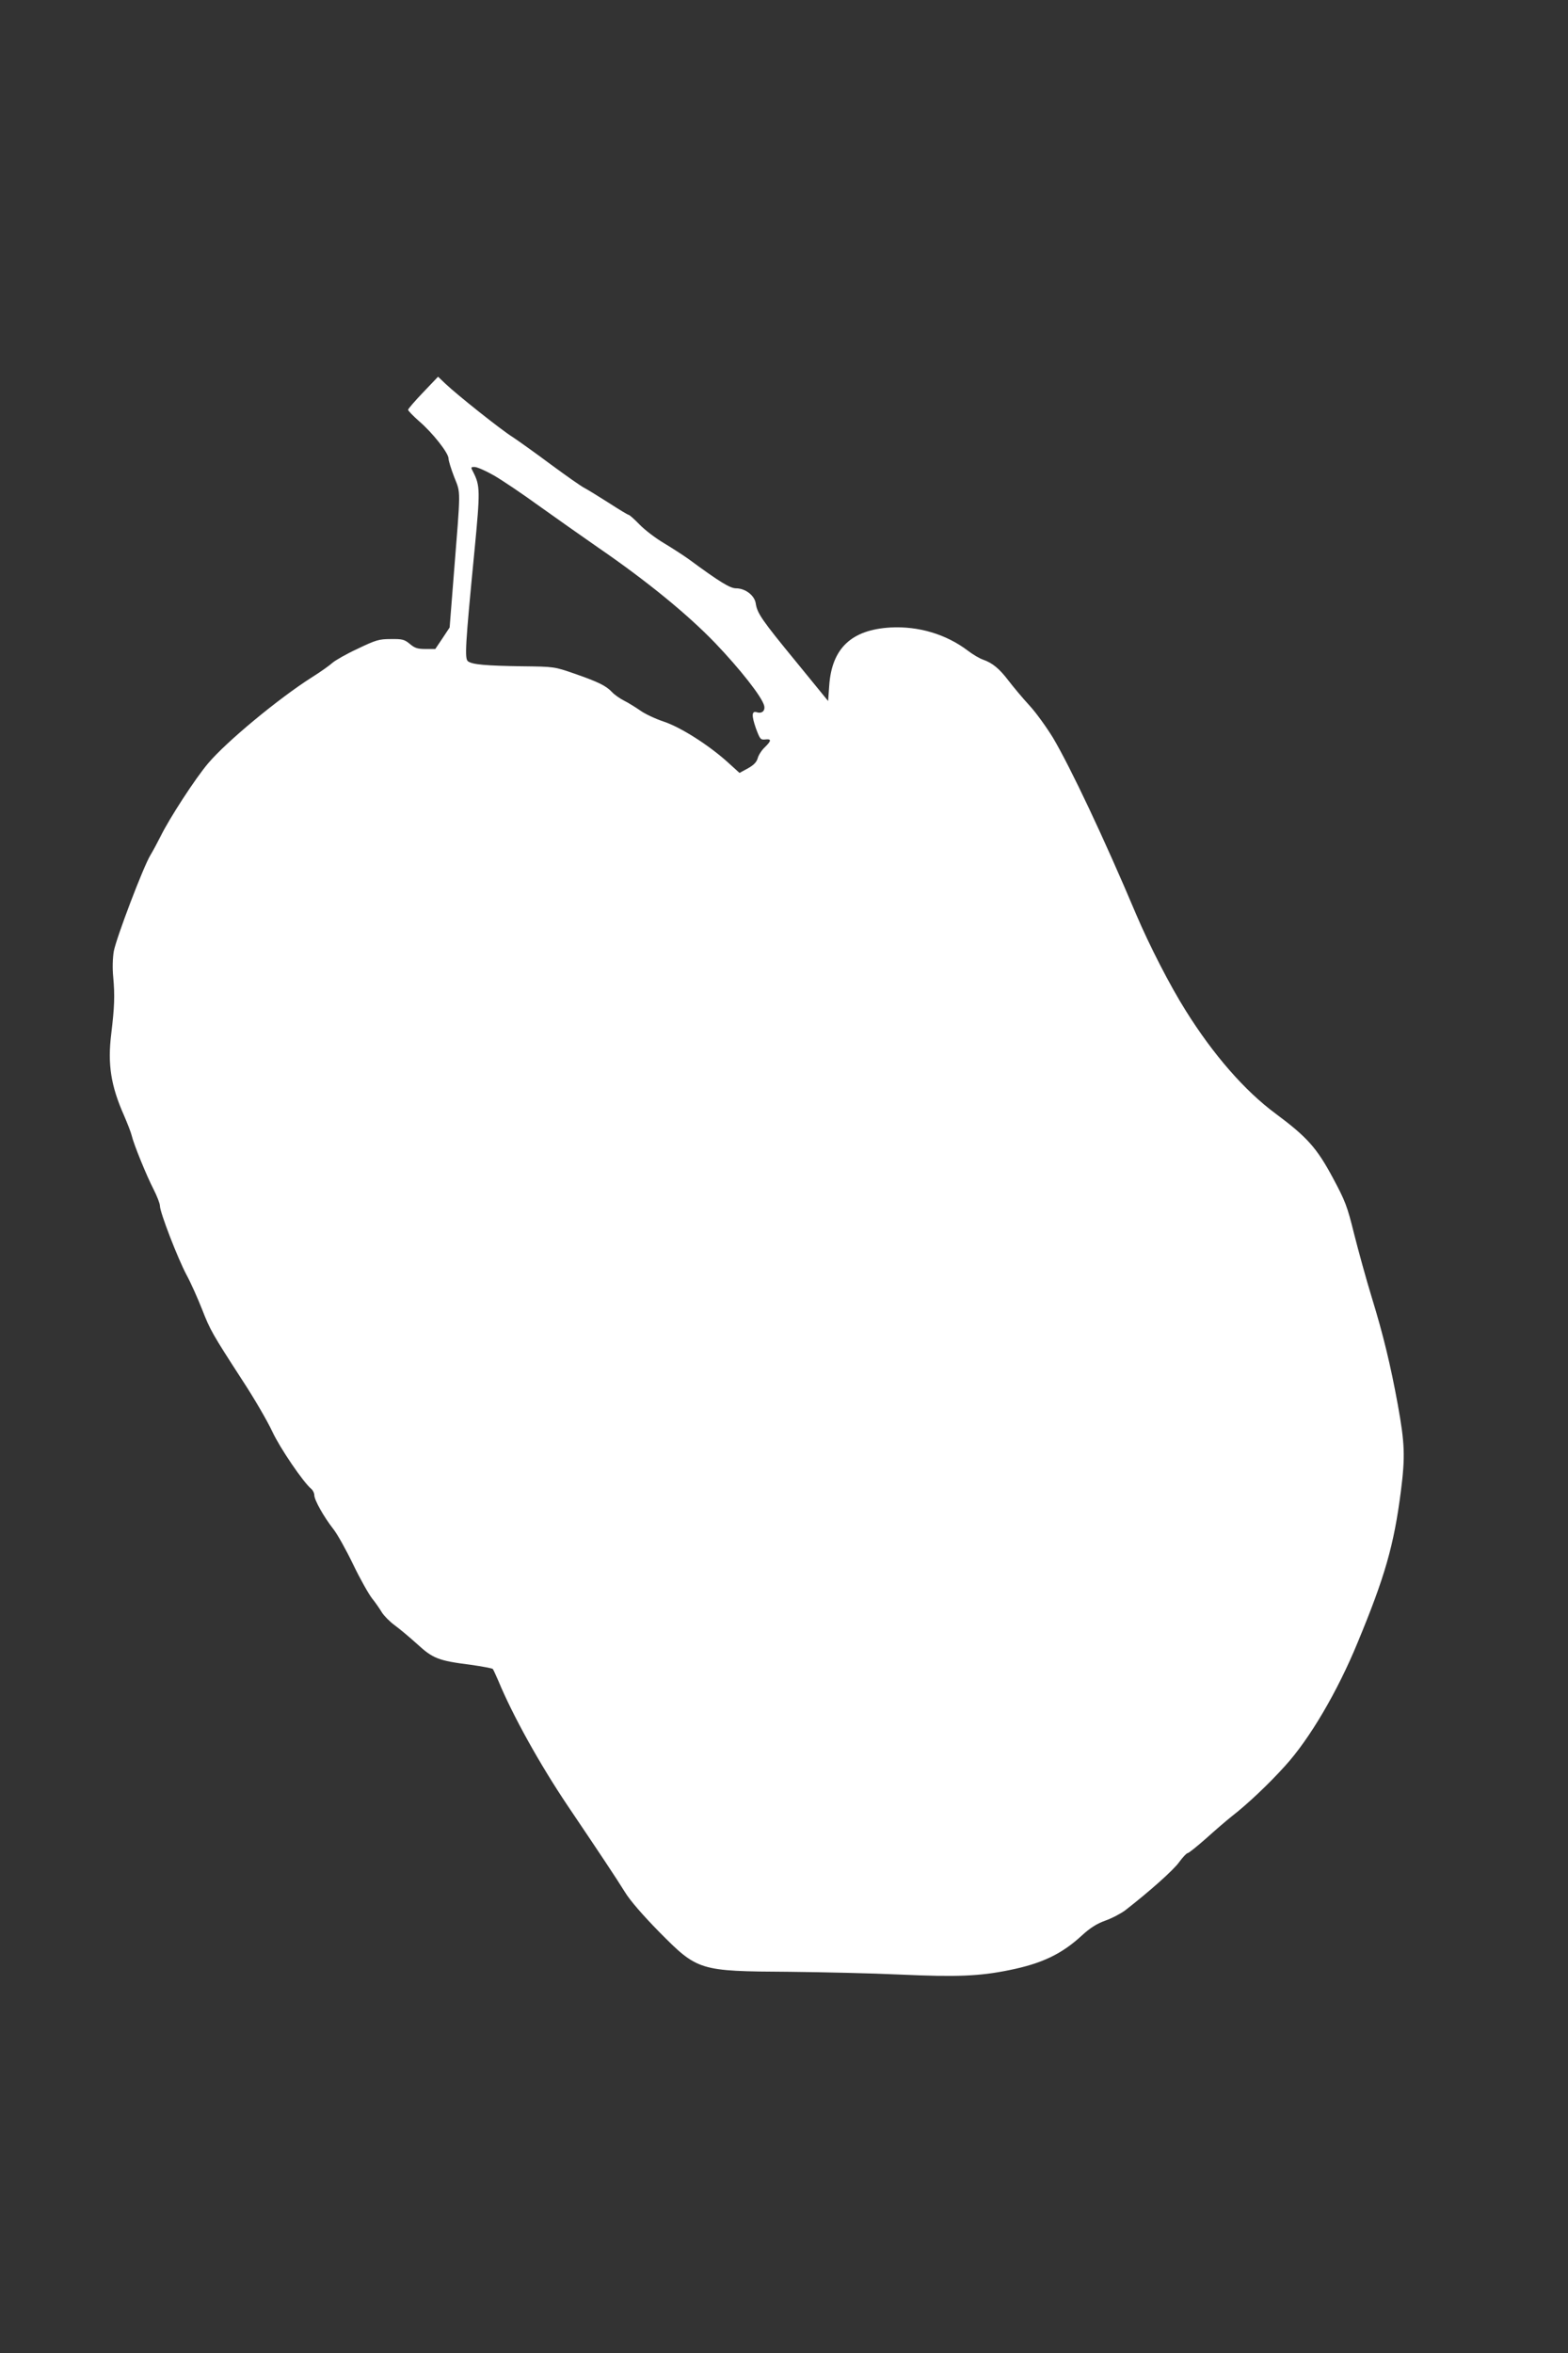 <?xml version="1.0" standalone="no"?>
<!DOCTYPE svg PUBLIC "-//W3C//DTD SVG 20010904//EN"
 "http://www.w3.org/TR/2001/REC-SVG-20010904/DTD/svg10.dtd">
<svg version="1.0" xmlns="http://www.w3.org/2000/svg"
 width="853pt" height="1280pt" viewBox="0 0 853 1280"
 preserveAspectRatio="xMidYMid meet">
<rect x="0" y="0" width="853" height="1280" fill="#333333" stroke="none"/>
<g transform="translate(0,1280) scale(0.1,-0.1)"
fill="#ffffff" stroke="none">
<path d="M2302 10666 c-45 -47 -82 -90 -82 -95 0 -5 28 -34 61 -63 73 -63 159
-172 159 -202 0 -12 14 -57 31 -101 36 -92 36 -50 -3 -539 l-22 -279 -39 -59
-39 -58 -53 0 c-44 0 -59 5 -86 28 -29 24 -41 27 -104 26 -63 0 -80 -5 -180
-53 -61 -28 -121 -63 -135 -75 -14 -13 -65 -50 -115 -81 -182 -116 -463 -349
-562 -466 -70 -82 -212 -301 -260 -399 -15 -30 -39 -75 -54 -100 -39 -63 -186
-451 -200 -524 -6 -37 -8 -91 -3 -141 9 -101 7 -160 -11 -310 -20 -164 -2
-281 70 -443 18 -42 37 -90 41 -107 11 -48 82 -222 120 -295 18 -36 34 -76 34
-89 0 -35 97 -286 145 -376 24 -44 61 -128 84 -186 45 -115 54 -131 221 -389
63 -96 135 -220 161 -276 42 -90 169 -277 213 -313 9 -8 16 -23 16 -34 0 -26
52 -118 102 -182 22 -27 71 -115 109 -194 38 -79 85 -162 103 -185 18 -22 42
-57 54 -77 12 -19 43 -50 69 -69 26 -19 81 -65 122 -102 86 -79 116 -91 291
-113 63 -9 117 -19 121 -23 3 -4 16 -32 29 -62 79 -191 226 -455 377 -680 176
-261 266 -396 313 -472 28 -46 97 -125 185 -215 211 -213 217 -215 710 -218
182 -2 452 -8 600 -15 310 -14 433 -9 595 24 179 36 287 88 397 190 43 39 78
62 125 79 37 13 86 39 110 57 130 101 263 219 293 262 19 26 40 48 45 48 6 0
52 37 103 82 51 46 113 99 137 118 83 64 200 174 291 275 133 146 285 404 395
672 148 357 197 527 235 823 24 189 21 260 -17 470 -39 214 -80 383 -141 581
-31 101 -74 258 -97 349 -37 150 -48 178 -115 303 -88 164 -140 222 -312 350
-168 124 -340 322 -488 559 -87 138 -198 355 -270 524 -177 419 -356 797 -452
960 -35 57 -92 137 -129 177 -36 39 -87 100 -113 134 -51 67 -88 97 -139 115
-18 6 -56 28 -83 49 -119 90 -269 134 -420 126 -213 -12 -320 -113 -334 -316
l-6 -84 -173 212 c-188 229 -213 265 -221 320 -7 43 -57 81 -107 81 -32 0 -87
33 -258 159 -28 20 -88 59 -133 86 -46 27 -106 73 -134 102 -28 29 -55 53 -60
53 -4 0 -52 29 -106 64 -54 34 -113 71 -132 81 -19 9 -102 68 -185 129 -83 62
-176 128 -206 148 -63 39 -304 231 -366 290 l-41 39 -81 -85z m383 -451 c44
-25 154 -99 245 -165 91 -65 237 -168 325 -229 262 -180 485 -362 636 -519
133 -139 254 -292 266 -340 7 -28 -12 -45 -40 -36 -28 9 -29 -18 -5 -87 22
-59 25 -64 51 -61 35 4 34 -7 -3 -43 -17 -16 -34 -43 -38 -59 -6 -21 -21 -37
-53 -55 l-46 -25 -64 58 c-103 93 -255 190 -348 221 -45 15 -103 42 -129 61
-26 18 -65 42 -87 53 -22 11 -52 32 -65 46 -33 35 -73 55 -205 101 -110 38
-110 38 -285 40 -195 3 -270 9 -294 27 -19 14 -15 85 35 599 32 332 31 356 -7
431 -14 26 -13 27 8 27 13 0 59 -20 103 -45z"/>
</g>
</svg>
